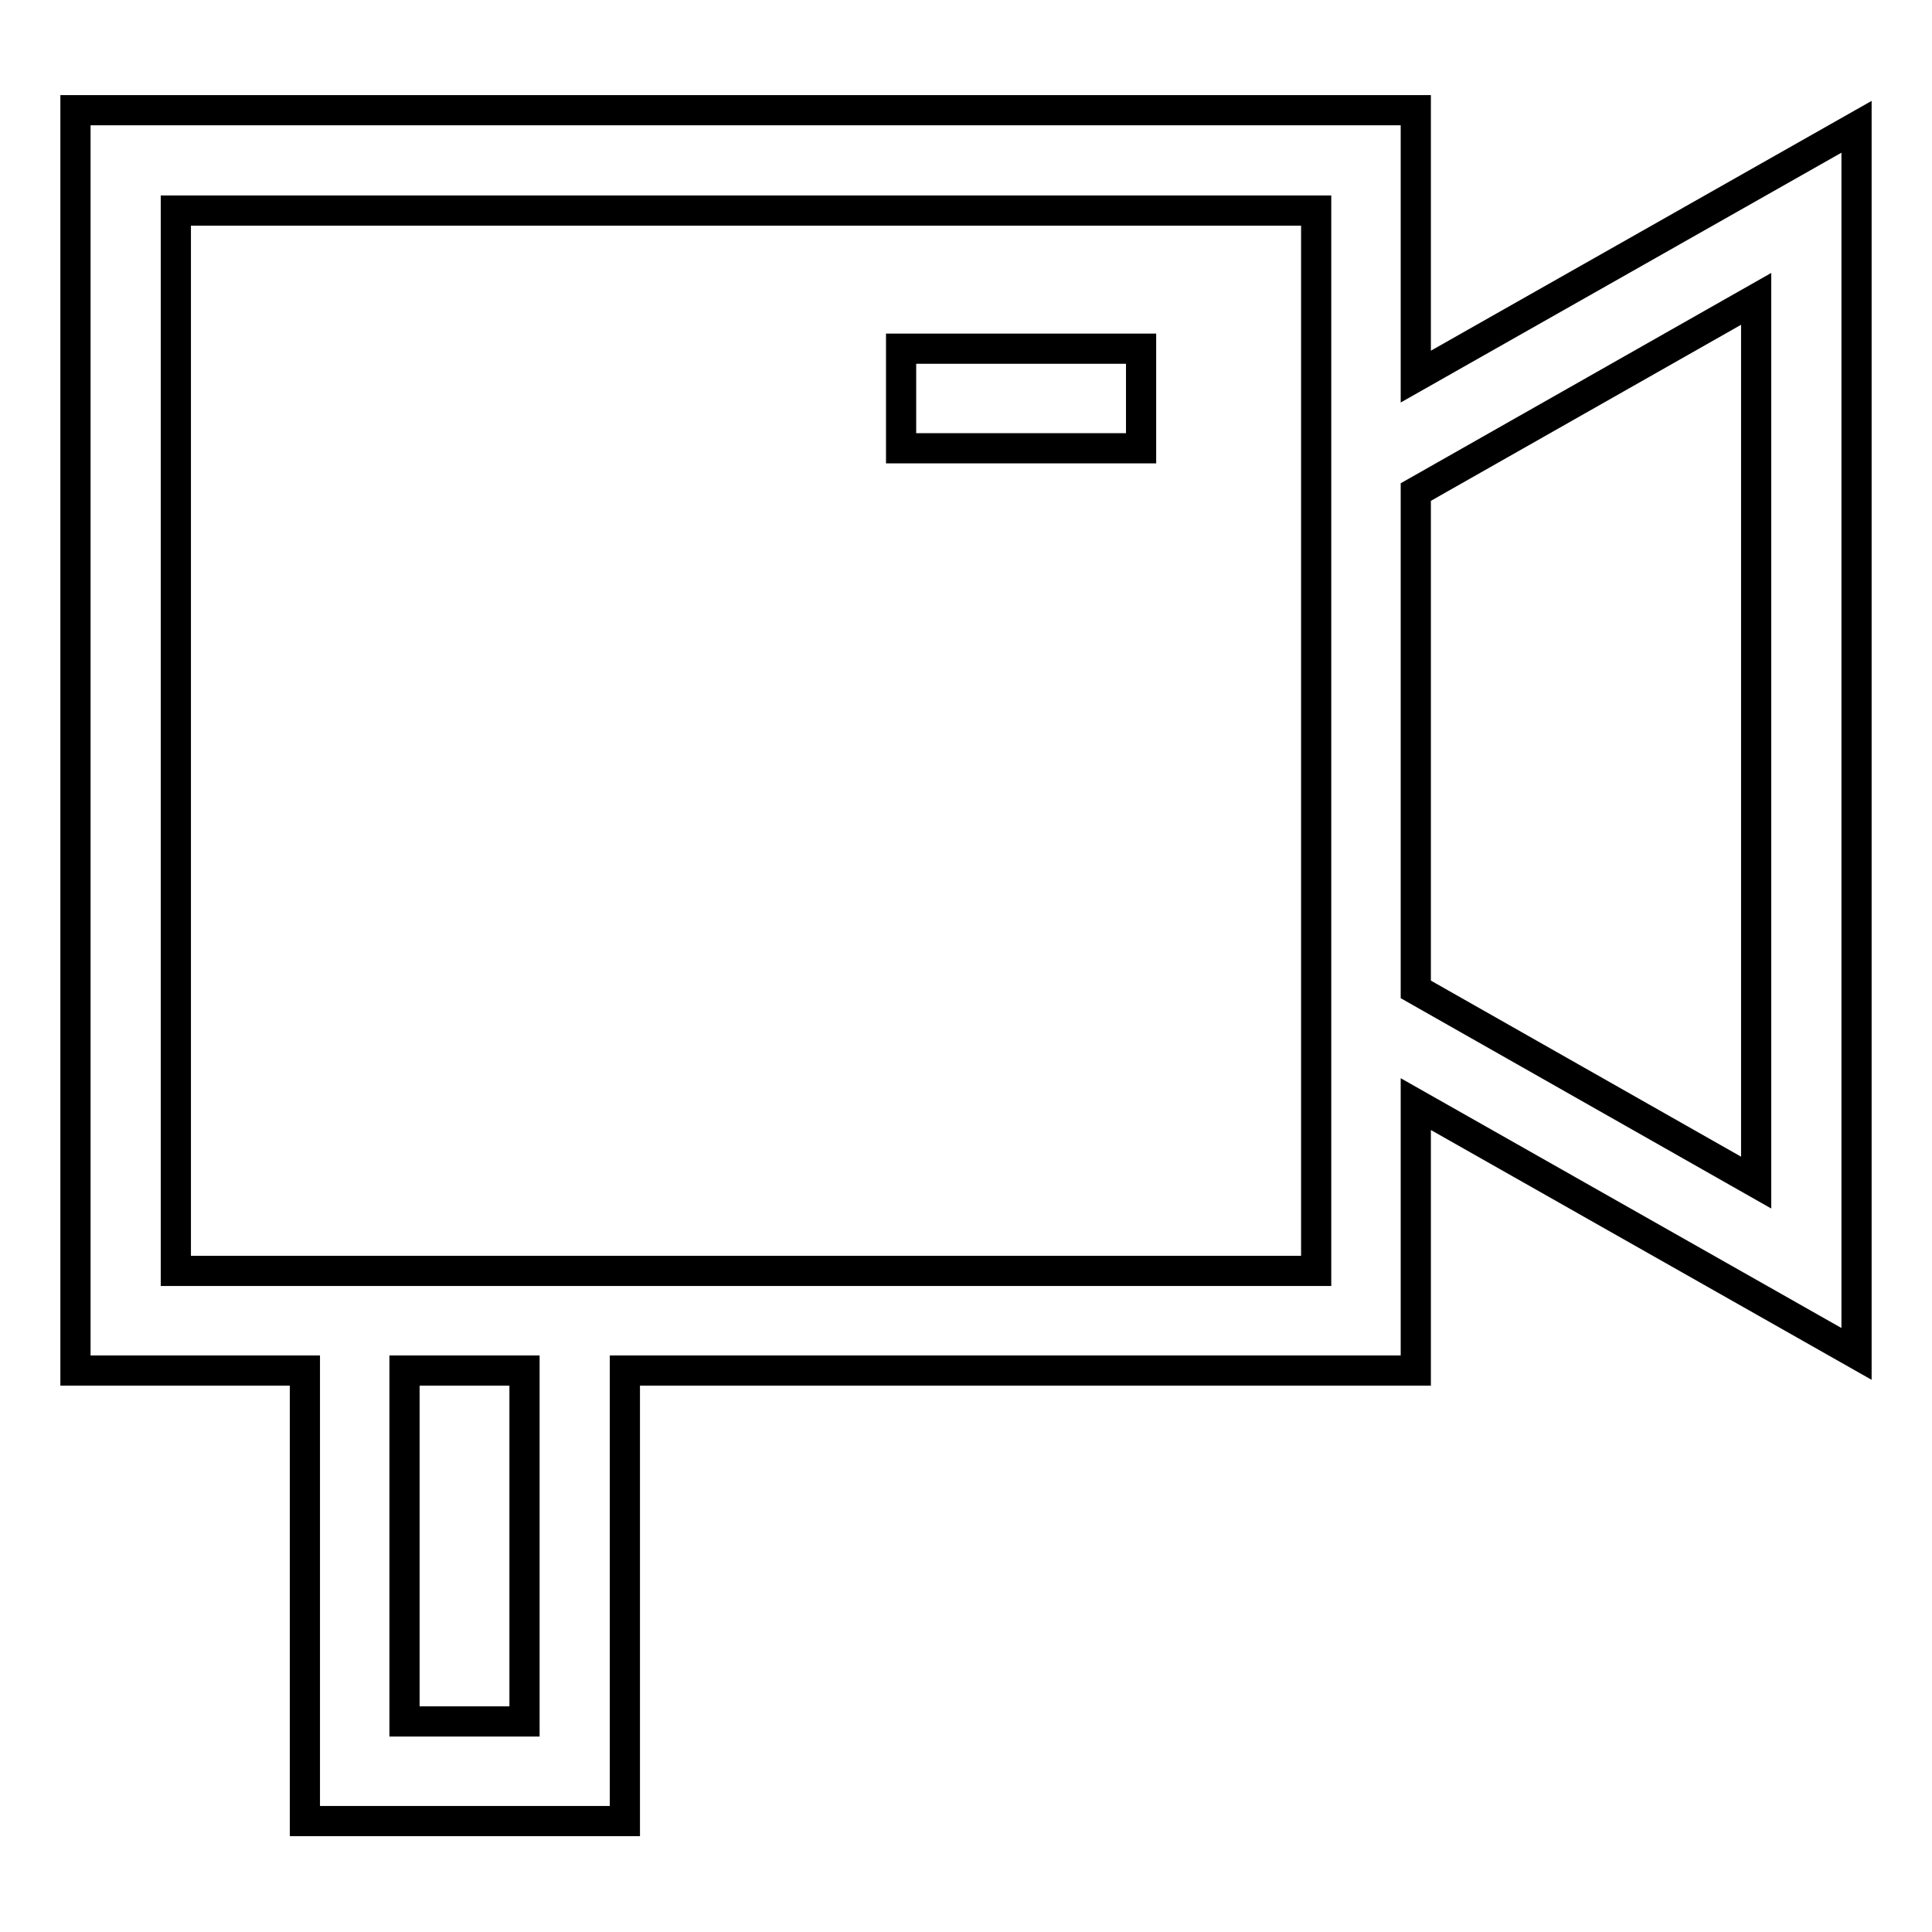 <?xml version="1.0" encoding="utf-8"?>
<!-- Svg Vector Icons : http://www.onlinewebfonts.com/icon -->
<!DOCTYPE svg PUBLIC "-//W3C//DTD SVG 1.1//EN" "http://www.w3.org/Graphics/SVG/1.1/DTD/svg11.dtd">
<svg version="1.1" xmlns="http://www.w3.org/2000/svg" xmlns:xlink="http://www.w3.org/1999/xlink" x="0px" y="0px" viewBox="0 0 256 256" enable-background="new 0 0 256 256" xml:space="preserve">
<g> <path stroke-width="4" fill-opacity="0" stroke="#000000"  d="M187.6,49.9V14.6H10v167h30.4v59.7h42.4v-59.7h104.8v-35.3l58.4,33.1V16.8L187.6,49.9z M69.5,228.1H53.6 v-46.5h15.9V228.1z M174.4,168.4H23.3V27.9h151.1V168.4z M232.7,156.7l-45.1-25.6V65.2l45.1-25.6V156.7z M151.2,59.4h-31.8V46.2 h31.8V59.4z"/></g>
</svg>